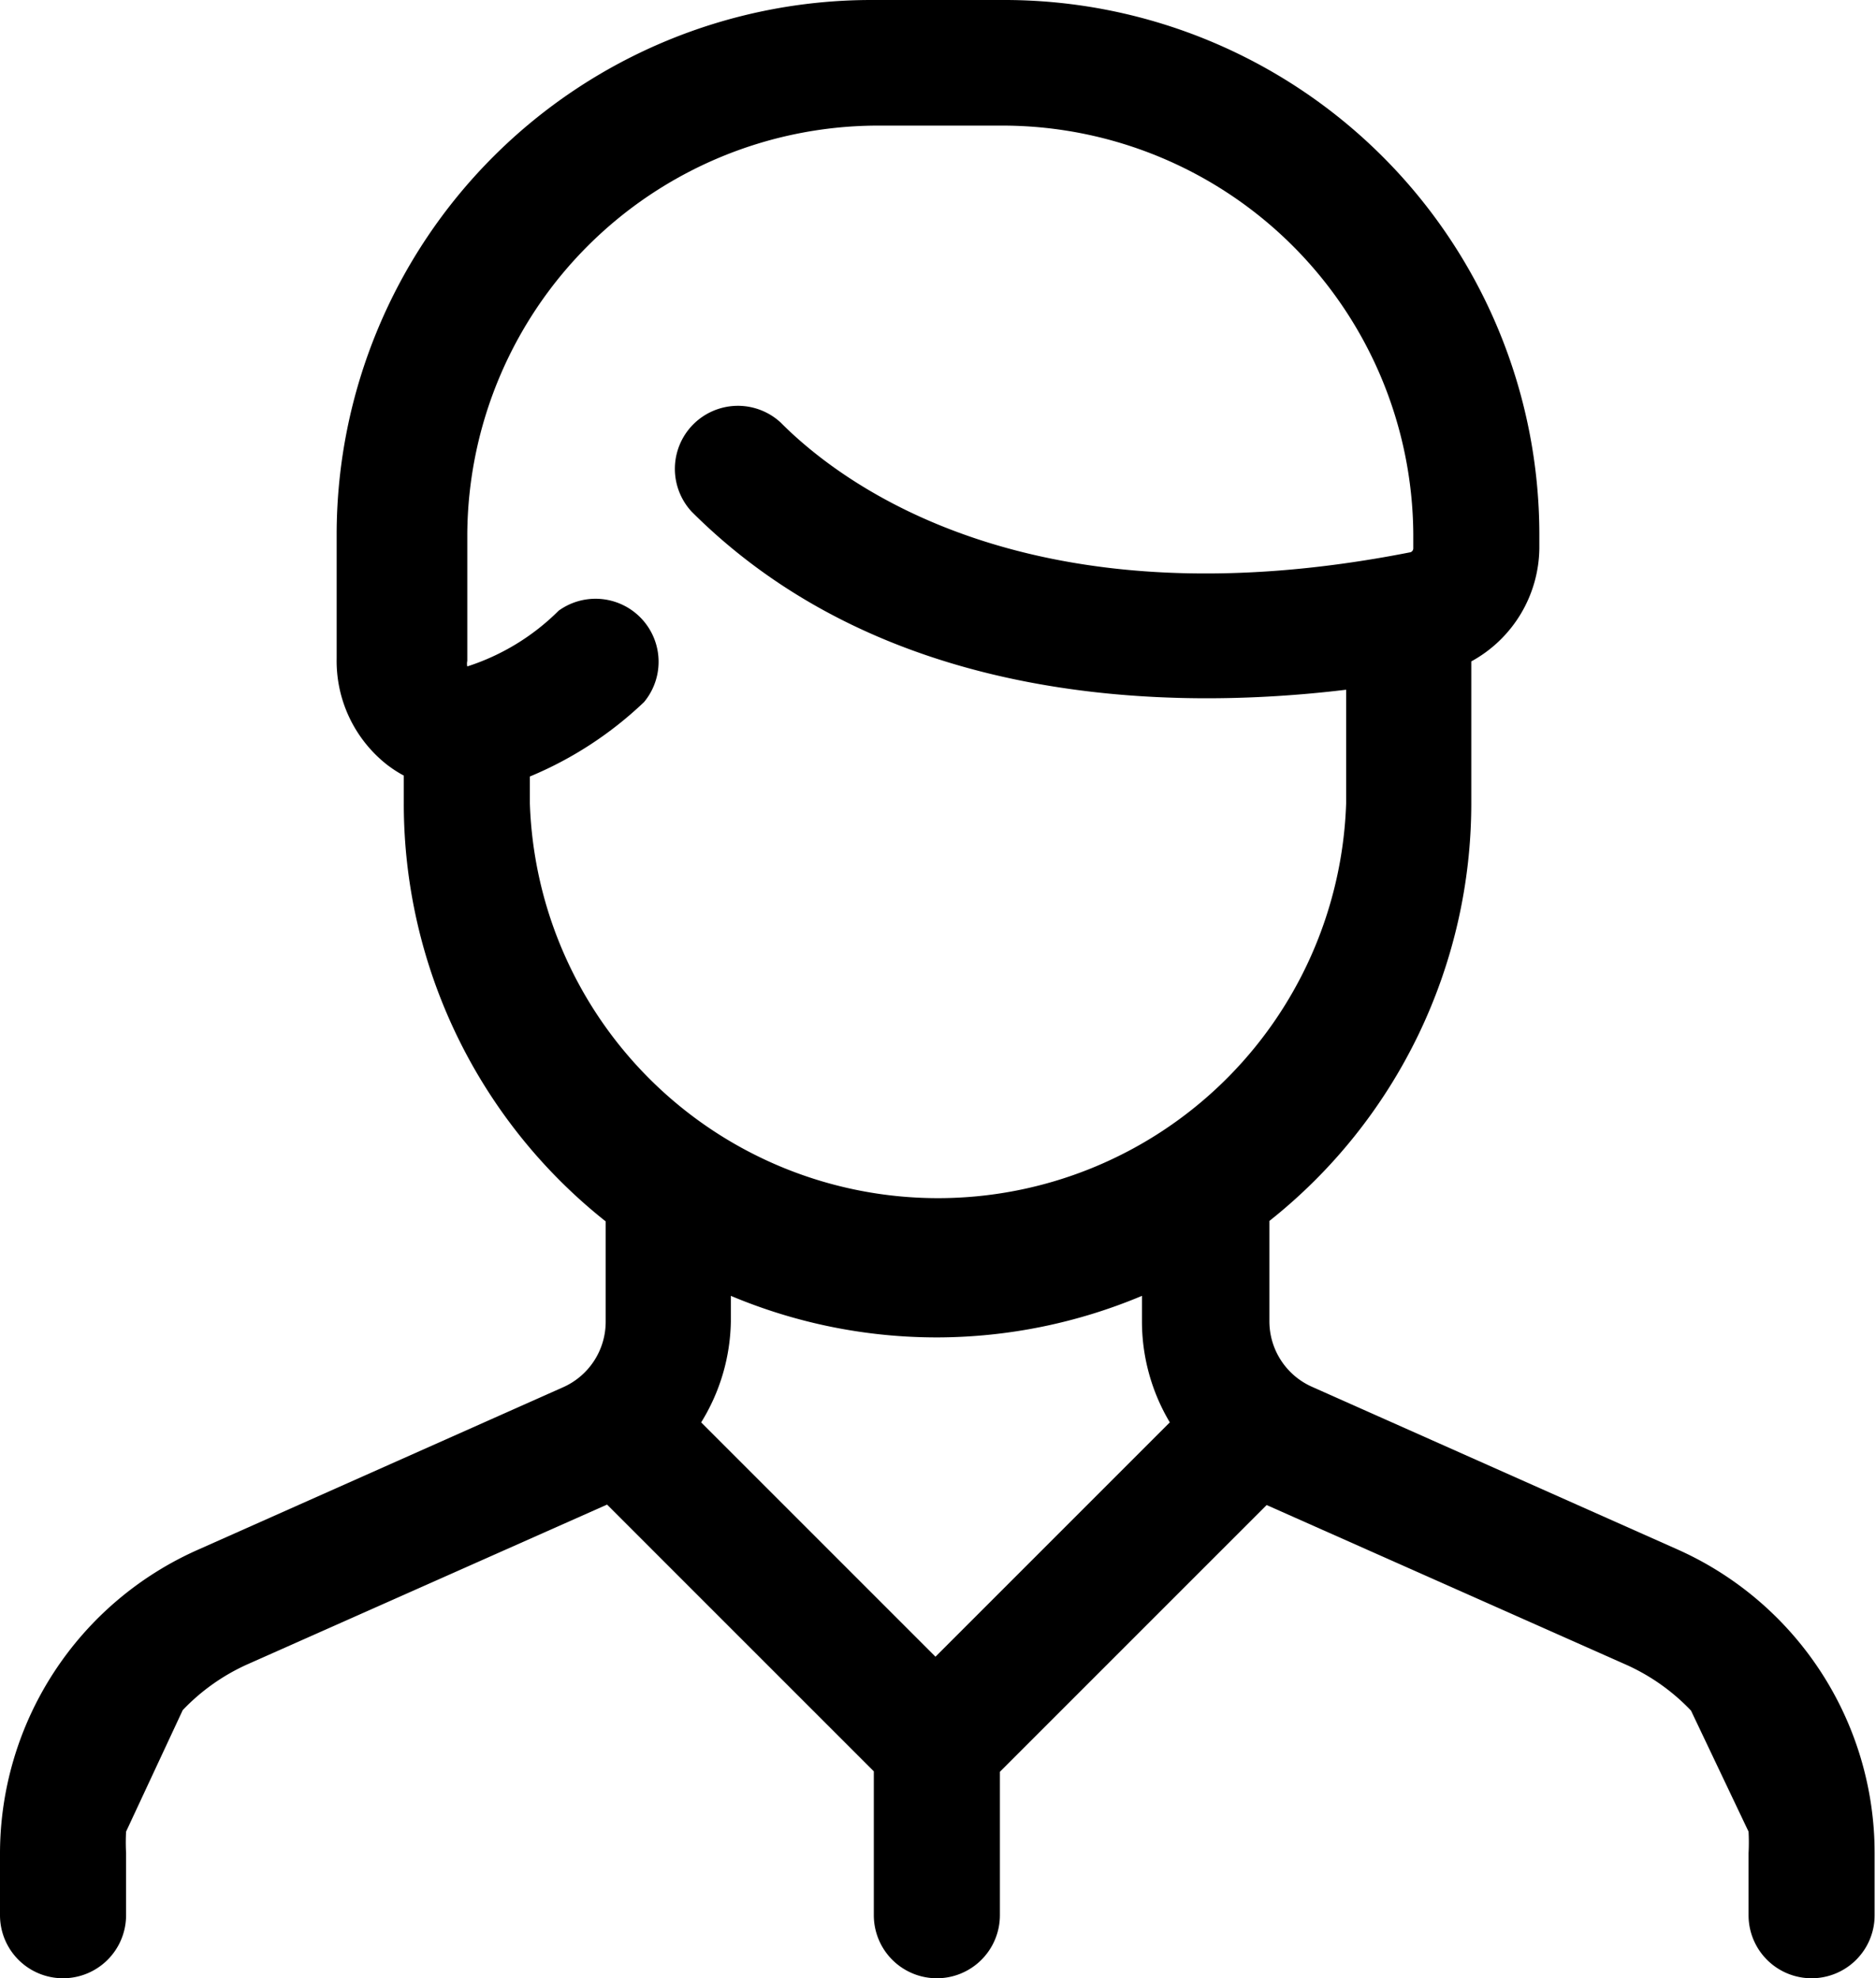 <svg xmlns="http://www.w3.org/2000/svg" viewBox="0 0 41.07 43.31">
    <path d="M38.28 40.1a4.5 4.5 0 0 1 0 .47v1.36a1.38 1.38 0 0 0 2.76 0v-1.36a7.28 7.28 0 0 0-4.32-6.65l-8-3.56a1.57 1.57 0 0 1-.93-1.43v-2.2a11.67 11.67 0 0 0 4.42-9.15v-3.1A2.86 2.86 0 0 0 33.7 12v-.3A11.71 11.71 0 0 0 22 0h-2.94A11.71 11.71 0 0 0 7.37 11.69v2.73a2.89 2.89 0 0 0 1.1 2.32 2.69 2.69 0 0 0 .37.24v.61a11.67 11.67 0 0 0 4.42 9.15v2.2a1.57 1.57 0 0 1-.93 1.43l-8 3.56A7.28 7.28 0 0 0 0 40.57v1.36a1.38 1.38 0 0 0 2.76 0v-1.36a4.51 4.51 0 0 1 0-.47L4 37.44a4.5 4.5 0 0 1 1.41-1l7.88-3.5 5.84 5.84v3.15a1.38 1.38 0 0 0 2.76 0v-3.14l5.84-5.84 7.88 3.5a4.5 4.5 0 0 1 1.41 1zM11.6 17.59V17a8.15 8.15 0 0 0 2.5-1.63 1.38 1.38 0 0 0-1.87-2 5 5 0 0 1-2 1.22.28.28 0 0 1 0-.12v-2.78a9 9 0 0 1 8.94-8.94H22a9 9 0 0 1 8.94 8.94V12a.09.09 0 0 1-.06.09c-8.26 1.63-12.4-1.44-13.79-2.84a1.38 1.38 0 0 0-1.95 1.95c4.28 4.28 10.53 4.36 14.33 3.9v2.49a8.94 8.94 0 0 1-17.87 0zm8.94 11.69a11.63 11.63 0 0 0 4.46-.91v.56a4.32 4.32 0 0 0 .61 2.21l-5.13 5.13-5.13-5.13a4.32 4.32 0 0 0 .65-2.21v-.56a11.63 11.63 0 0 0 4.53.91z"/>
</svg>
